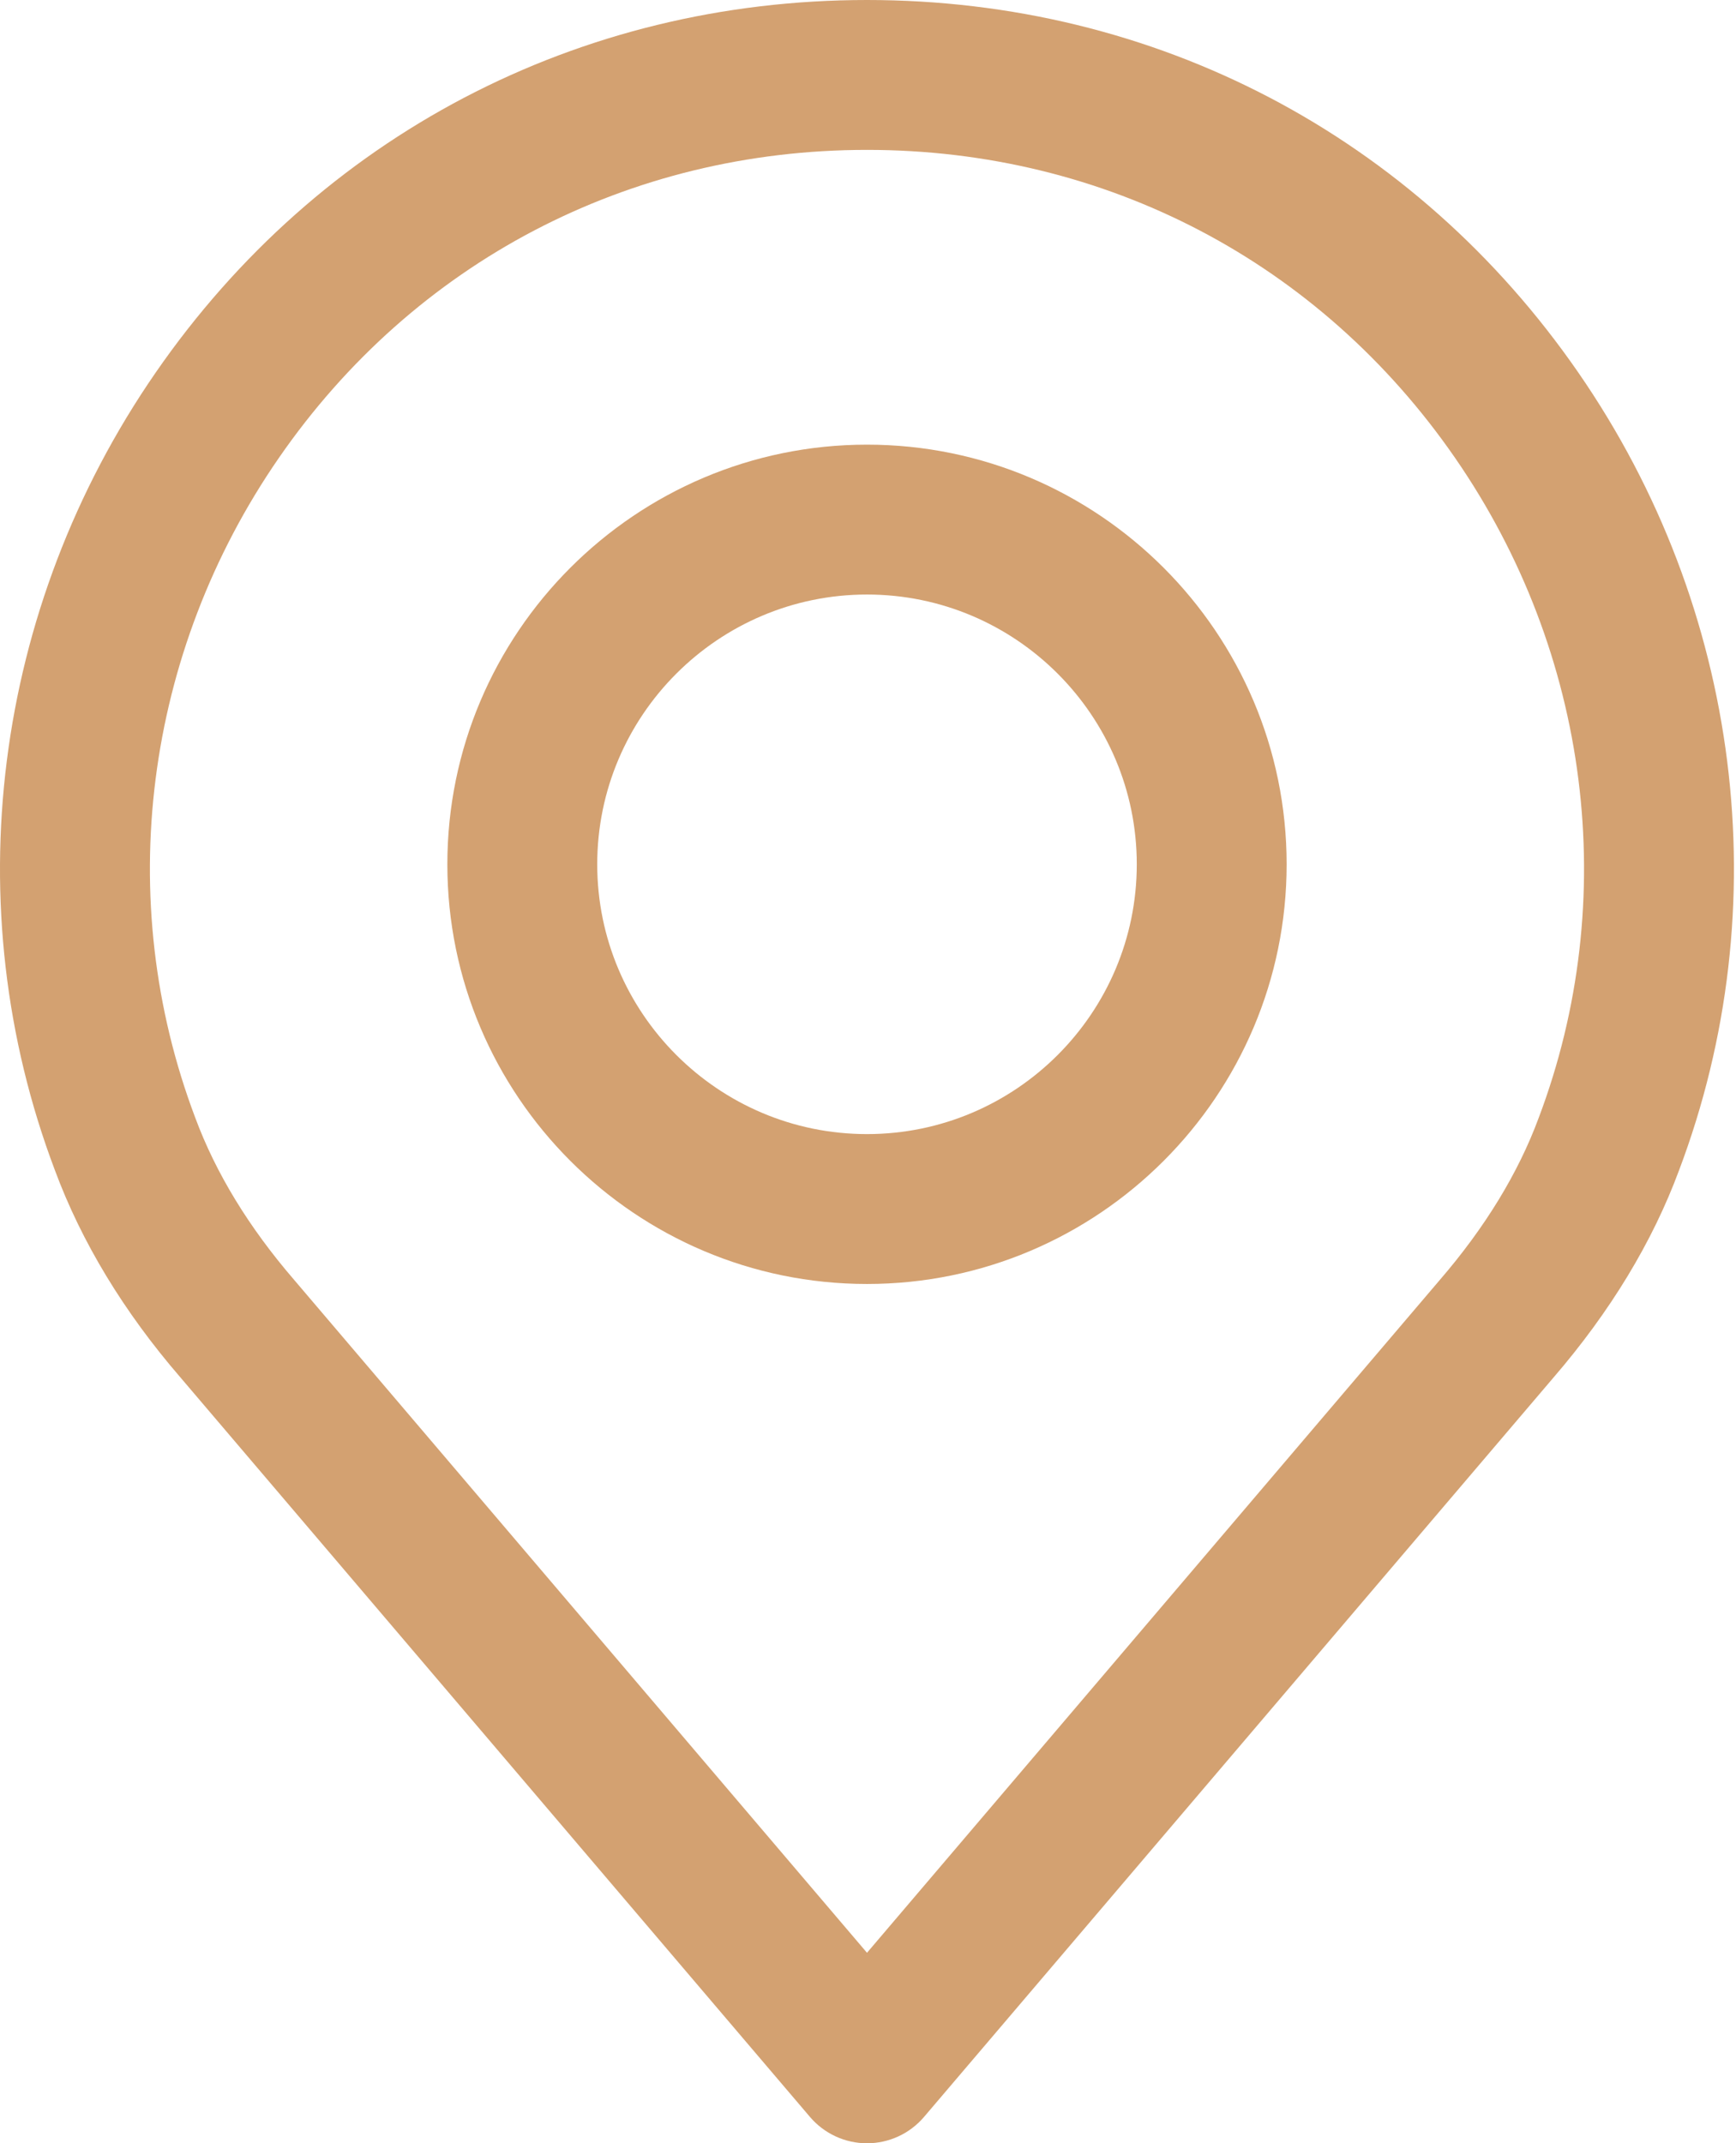 <?xml version="1.0" encoding="UTF-8"?> <svg xmlns="http://www.w3.org/2000/svg" width="81" height="100" viewBox="0 0 81 100" fill="none"> <path d="M73.646 17.387C66.011 6.338 53.912 0 40.453 0C26.994 0 14.895 6.338 7.261 17.387C-0.336 28.38 -2.09 42.297 2.559 54.593C3.803 57.951 5.779 61.213 8.421 64.27L37.791 98.769C38.456 99.55 39.429 100 40.453 100C41.478 100 42.451 99.55 43.115 98.769L72.478 64.28C75.13 61.205 77.104 57.946 78.338 54.616C82.996 42.297 81.242 28.38 73.646 17.387ZM71.79 52.166C70.839 54.736 69.286 57.277 67.178 59.721C67.172 59.727 67.166 59.733 67.162 59.74L40.453 91.111L13.728 59.72C11.621 57.278 10.068 54.738 9.108 52.143C5.263 41.974 6.722 30.467 13.012 21.364C19.323 12.231 29.325 6.993 40.453 6.993C51.581 6.993 61.582 12.231 67.892 21.364C74.184 30.467 75.644 41.974 71.79 52.166Z" fill="#D3A171"></path> <path d="M40.453 20.746C29.657 20.746 20.873 29.529 20.873 40.326C20.873 51.124 29.656 59.907 40.453 59.907C51.25 59.907 60.033 51.124 60.033 40.326C60.033 29.53 51.249 20.746 40.453 20.746ZM40.453 52.914C33.513 52.914 27.866 47.267 27.866 40.326C27.866 33.386 33.513 27.739 40.453 27.739C47.394 27.739 53.041 33.386 53.041 40.326C53.041 47.267 47.394 52.914 40.453 52.914Z" fill="#D3A171"></path> </svg> 